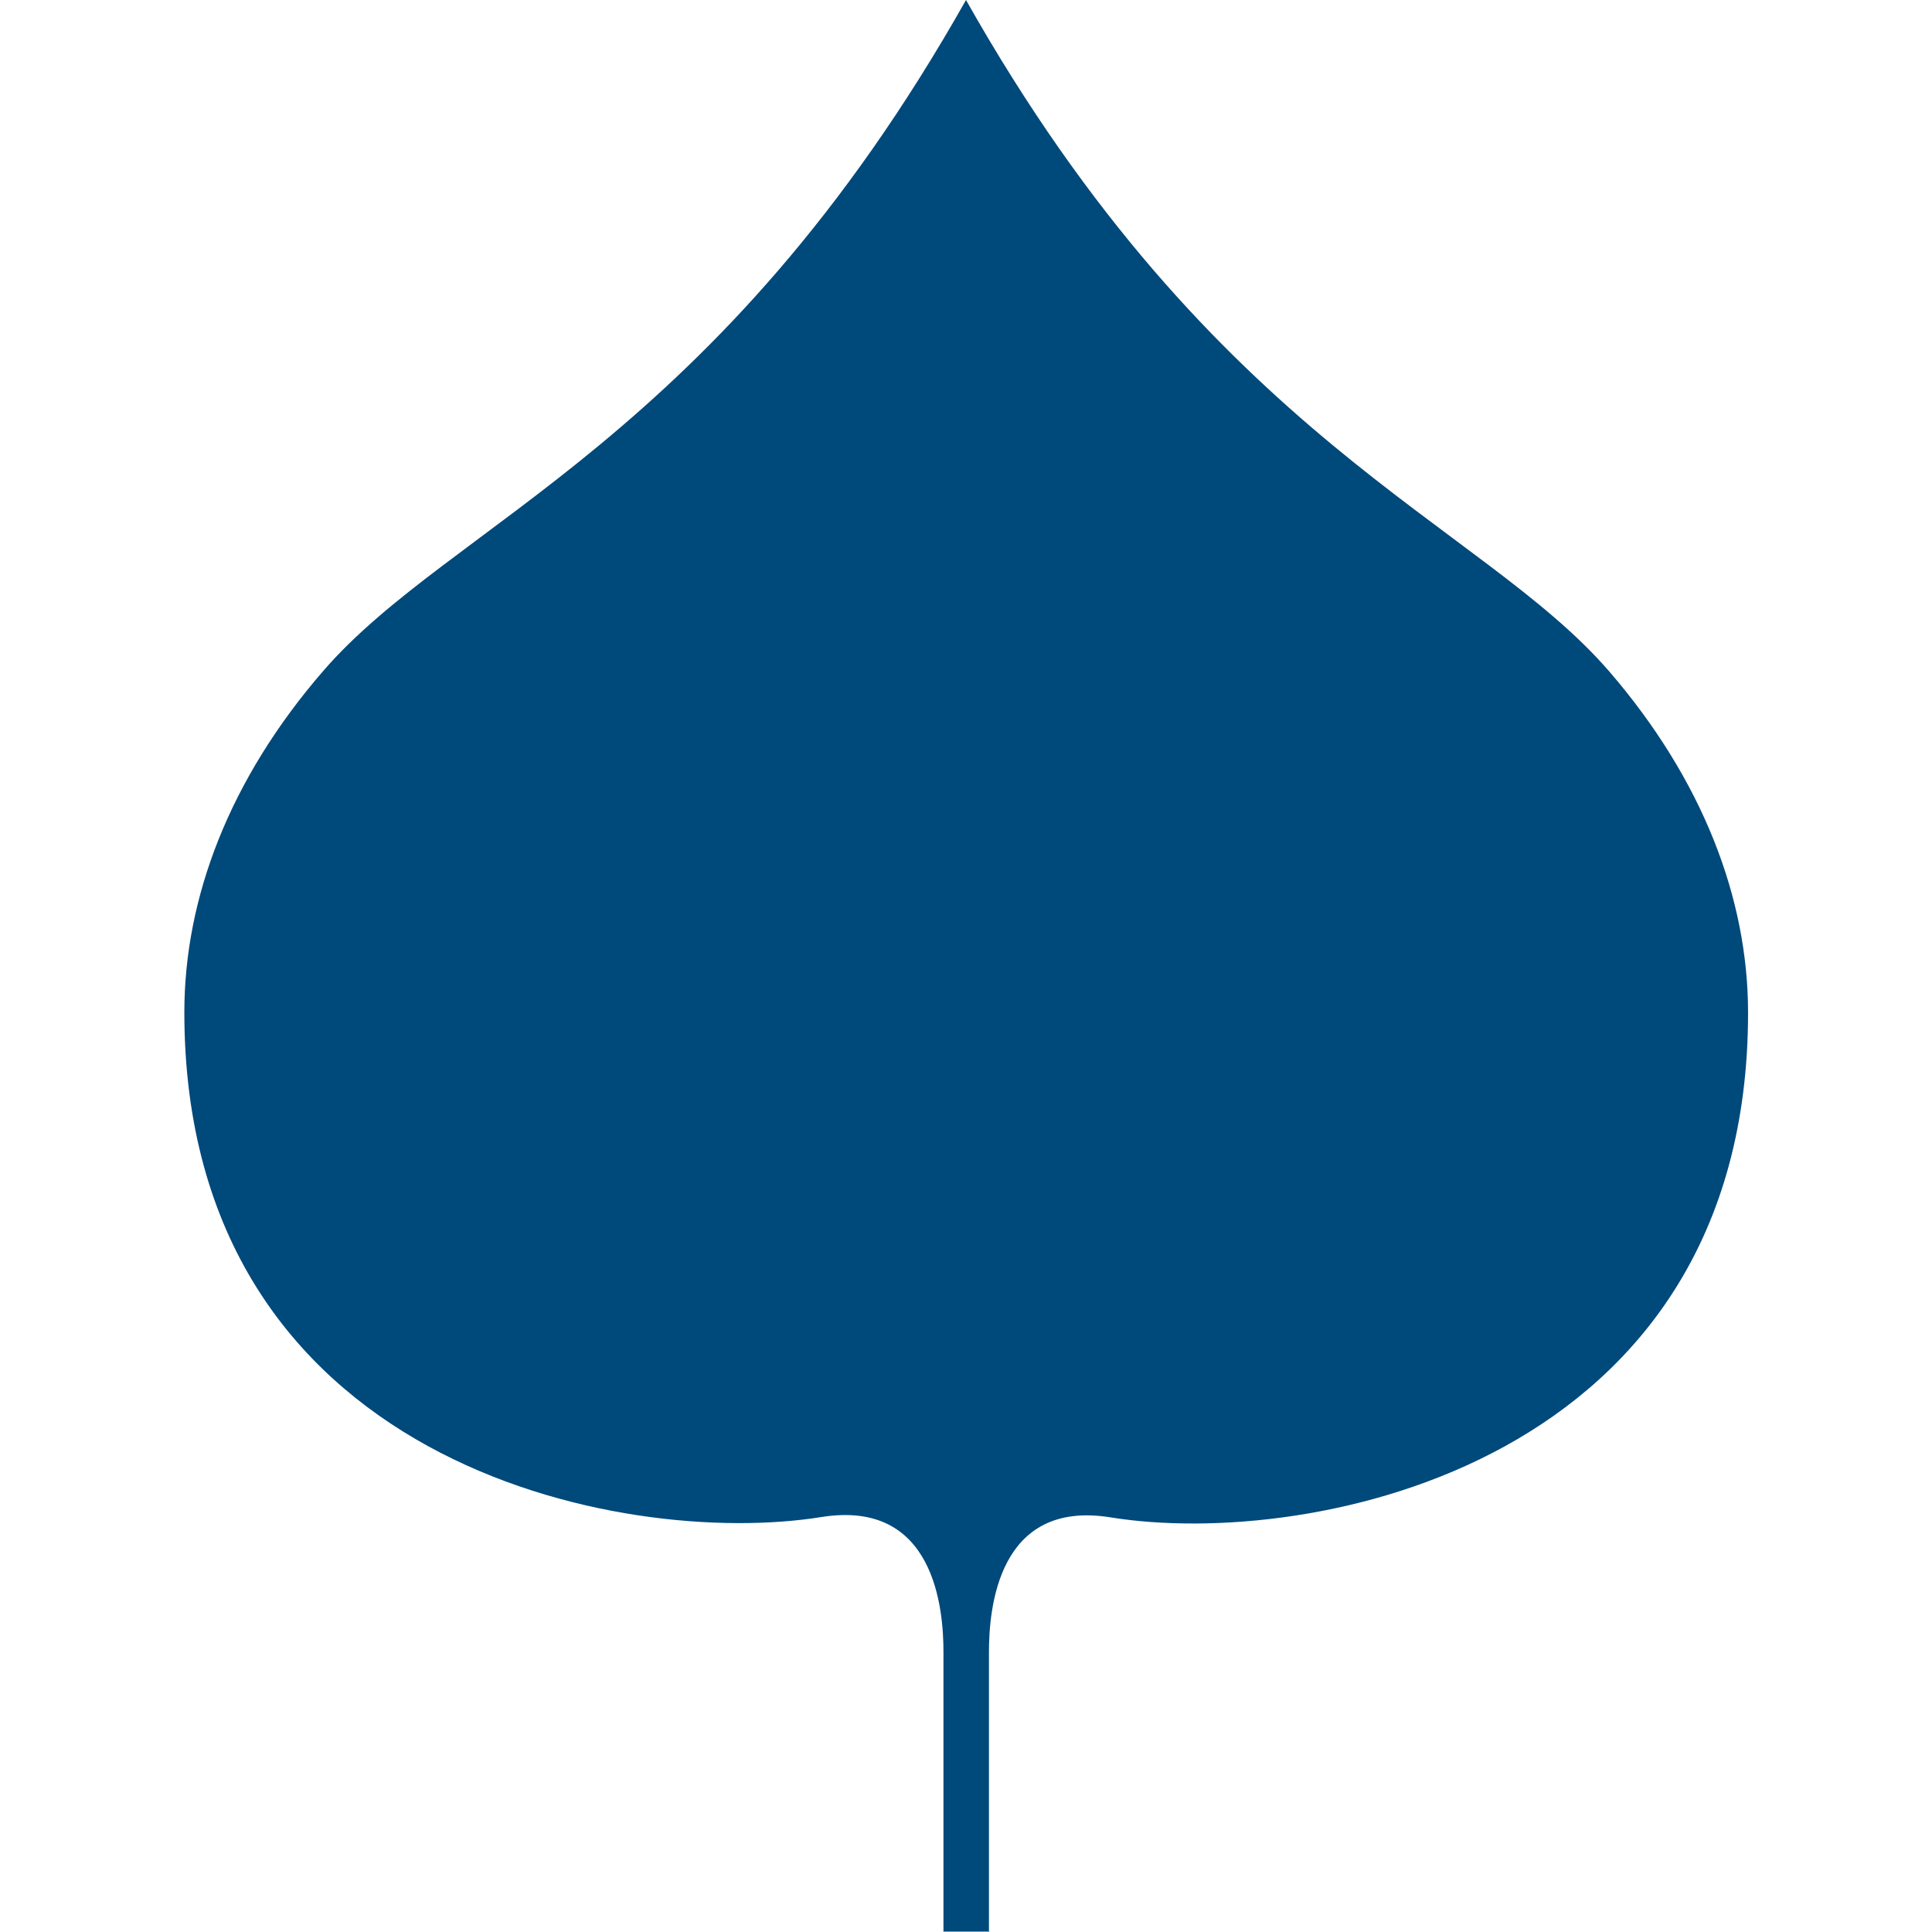 <?xml version="1.0" encoding="UTF-8"?><svg id="Aspen" xmlns="http://www.w3.org/2000/svg" viewBox="0 0 48 48"><defs><style>.cls-1{fill:#00497b;}</style></defs><path class="cls-1" d="M24.57,48v-6.95c0-1.06.21-3.81,3.03-3.35,4.97.8,15.83-1.32,15.83-12.54,0-2.84-1.13-5.79-3.45-8.48C36.78,12.98,30.17,10.94,24,0c-6.17,10.94-12.78,12.98-15.97,16.67-2.33,2.69-3.45,5.64-3.45,8.48,0,11.22,10.86,13.34,15.83,12.54,2.82-.45,3.03,2.3,3.03,3.35v6.95h1.15Z"/></svg>